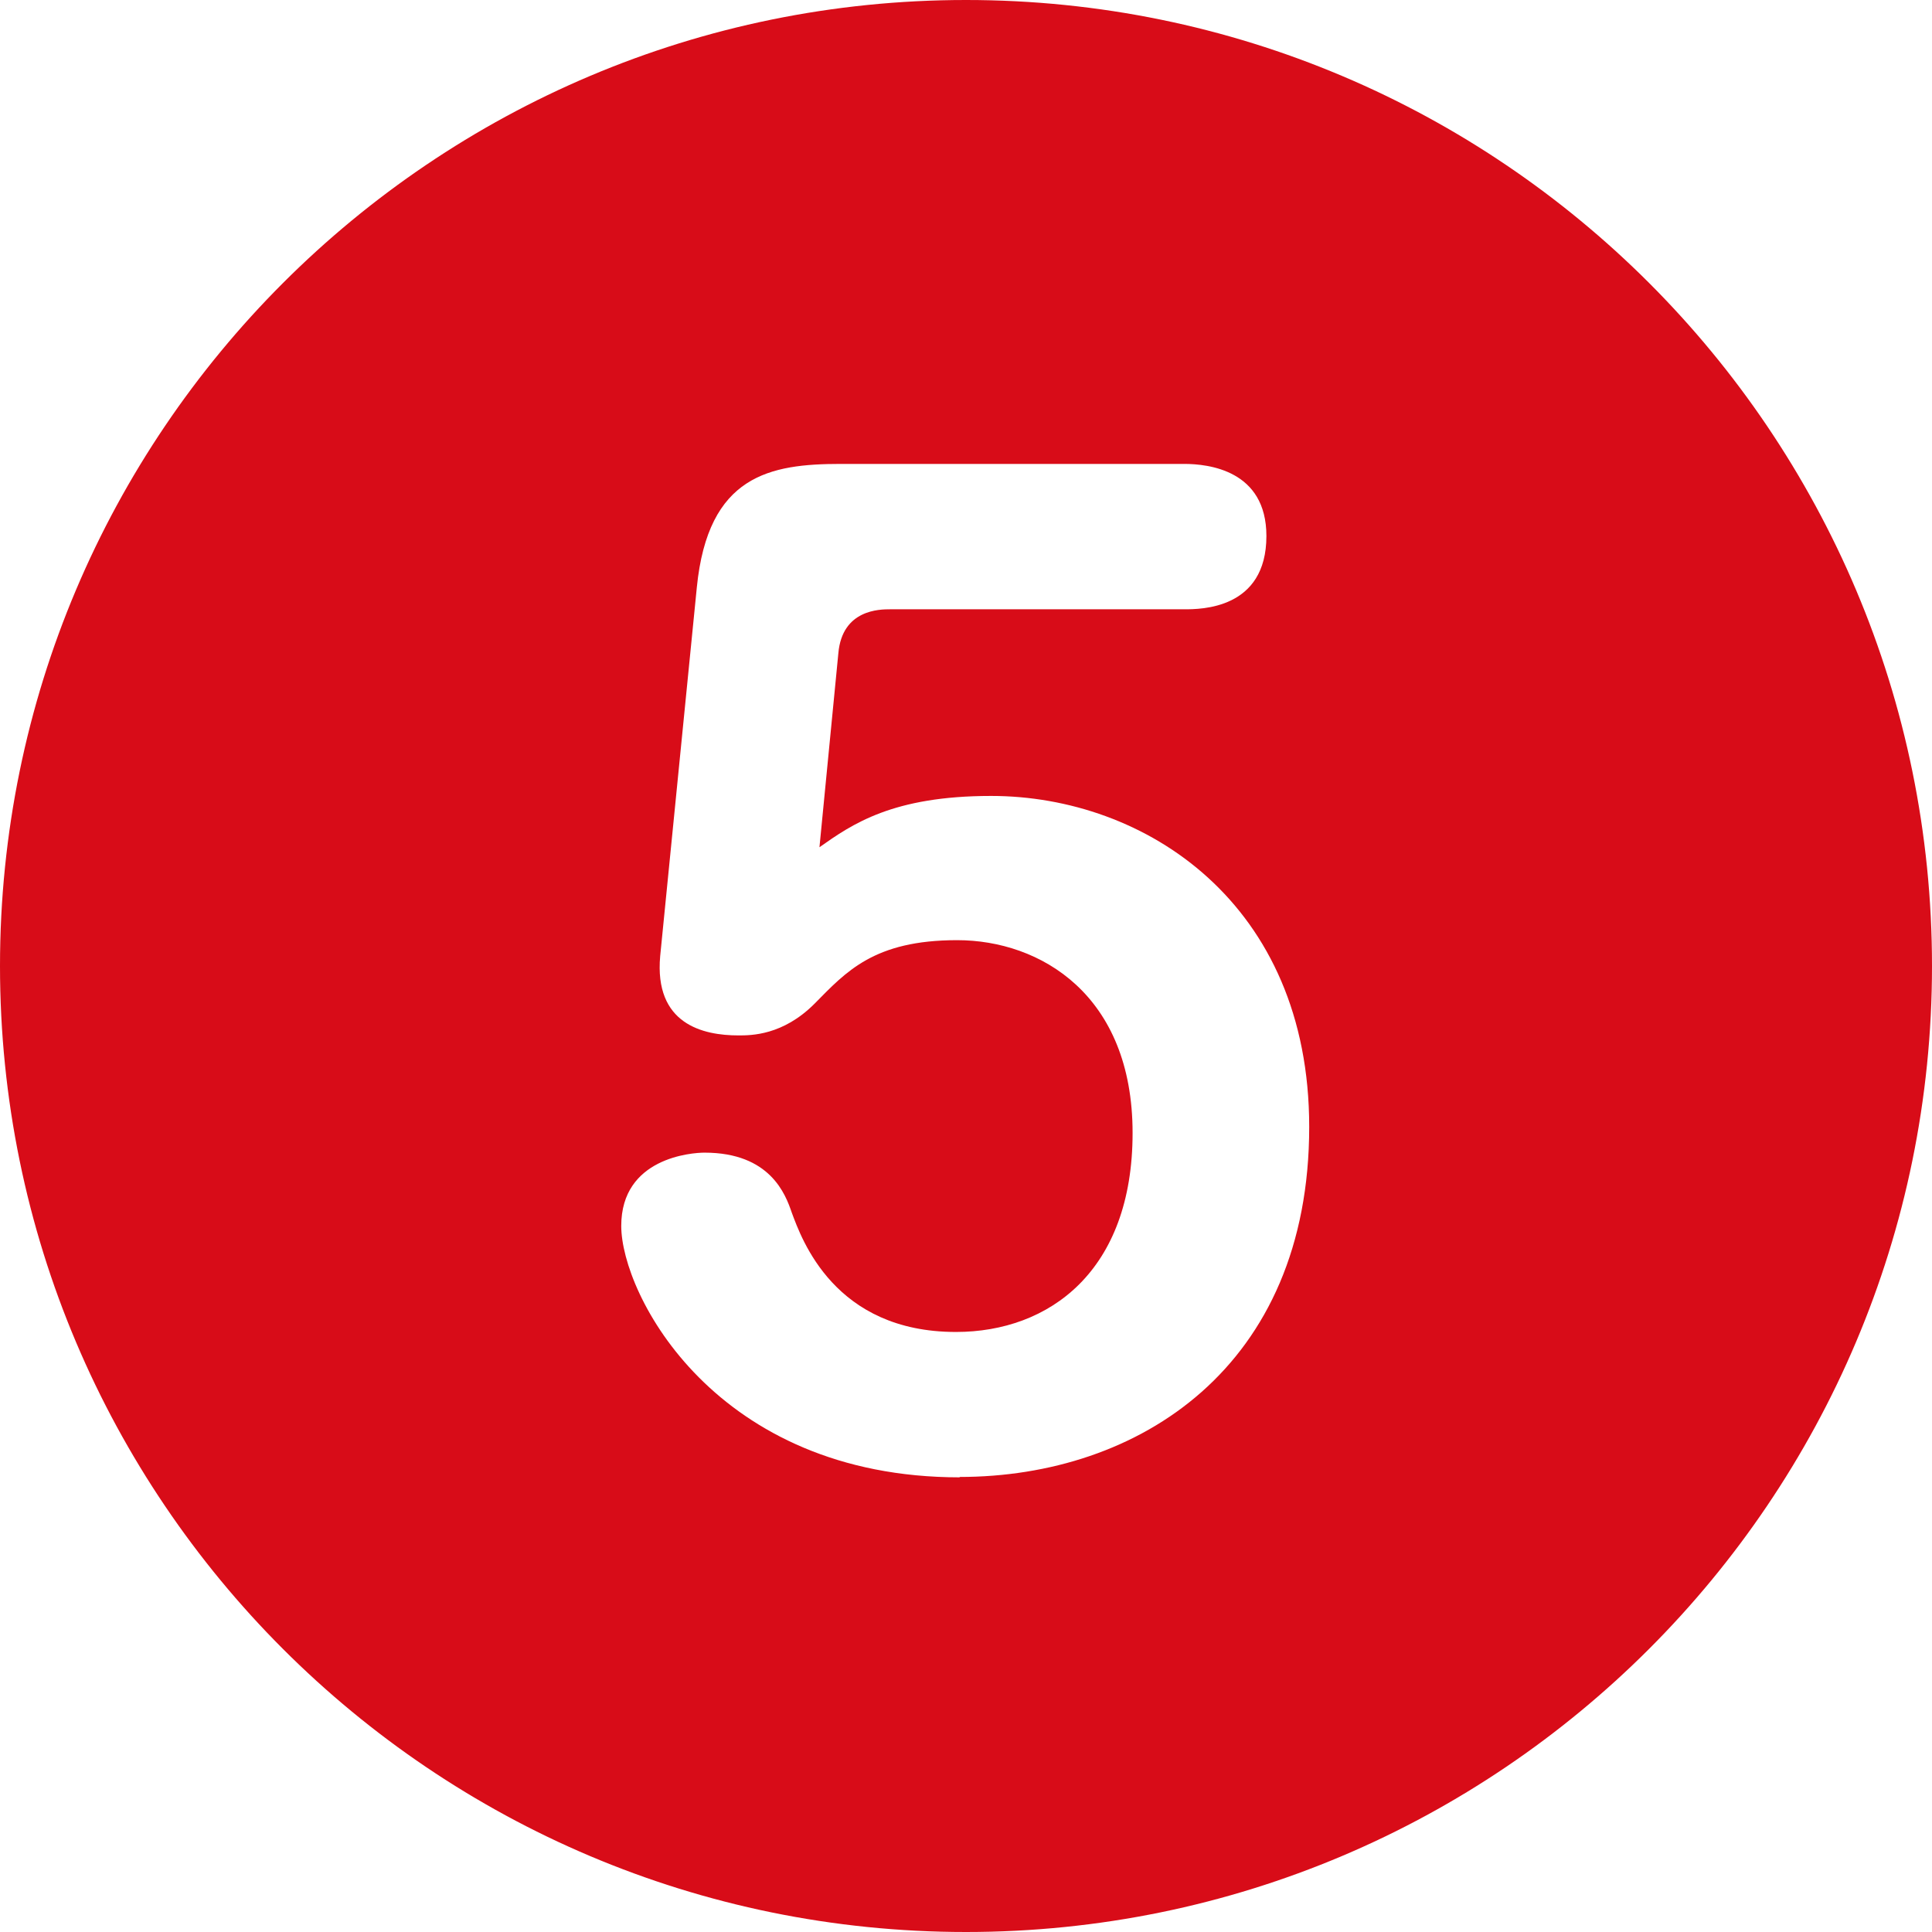 <?xml version="1.0" encoding="UTF-8"?>
<svg id="_レイヤー_2" data-name="レイヤー 2" xmlns="http://www.w3.org/2000/svg" viewBox="0 0 50.1 50.1">
  <defs>
    <style>
      .cls-1 {
        fill: #d80c18;
      }
    </style>
  </defs>
  <g id="_レイヤー_3" data-name="レイヤー 3">
    <path class="cls-1" d="M25.05,0C11.22,0,0,11.22,0,25.05s11.22,25.05,25.05,25.05,25.05-11.22,25.05-25.05S38.89,0,25.05,0ZM24.89,38.31c-6.35,0-8.78-4.75-8.78-6.52s1.83-1.9,2.16-1.9c1.7,0,2.1,1.08,2.26,1.55.26.7,1.11,3.1,4.26,3.1,2.42,0,4.58-1.58,4.58-5.16s-2.39-5-4.55-5-2.88.82-3.7,1.65c-.82.82-1.64.82-1.97.82-.92,0-2.19-.29-2.03-2.06l.95-9.56c.29-2.91,1.9-3.2,3.73-3.2h8.91c.62,0,2.13.16,2.13,1.87,0,1.9-1.7,1.9-2.13,1.9h-7.63c-.26,0-1.24,0-1.34,1.14l-.49,5.03c.85-.6,1.9-1.33,4.45-1.33,4,0,8.25,2.79,8.25,8.58,0,6.23-4.42,9.08-9.07,9.08Z"/>
  </g>
</svg>